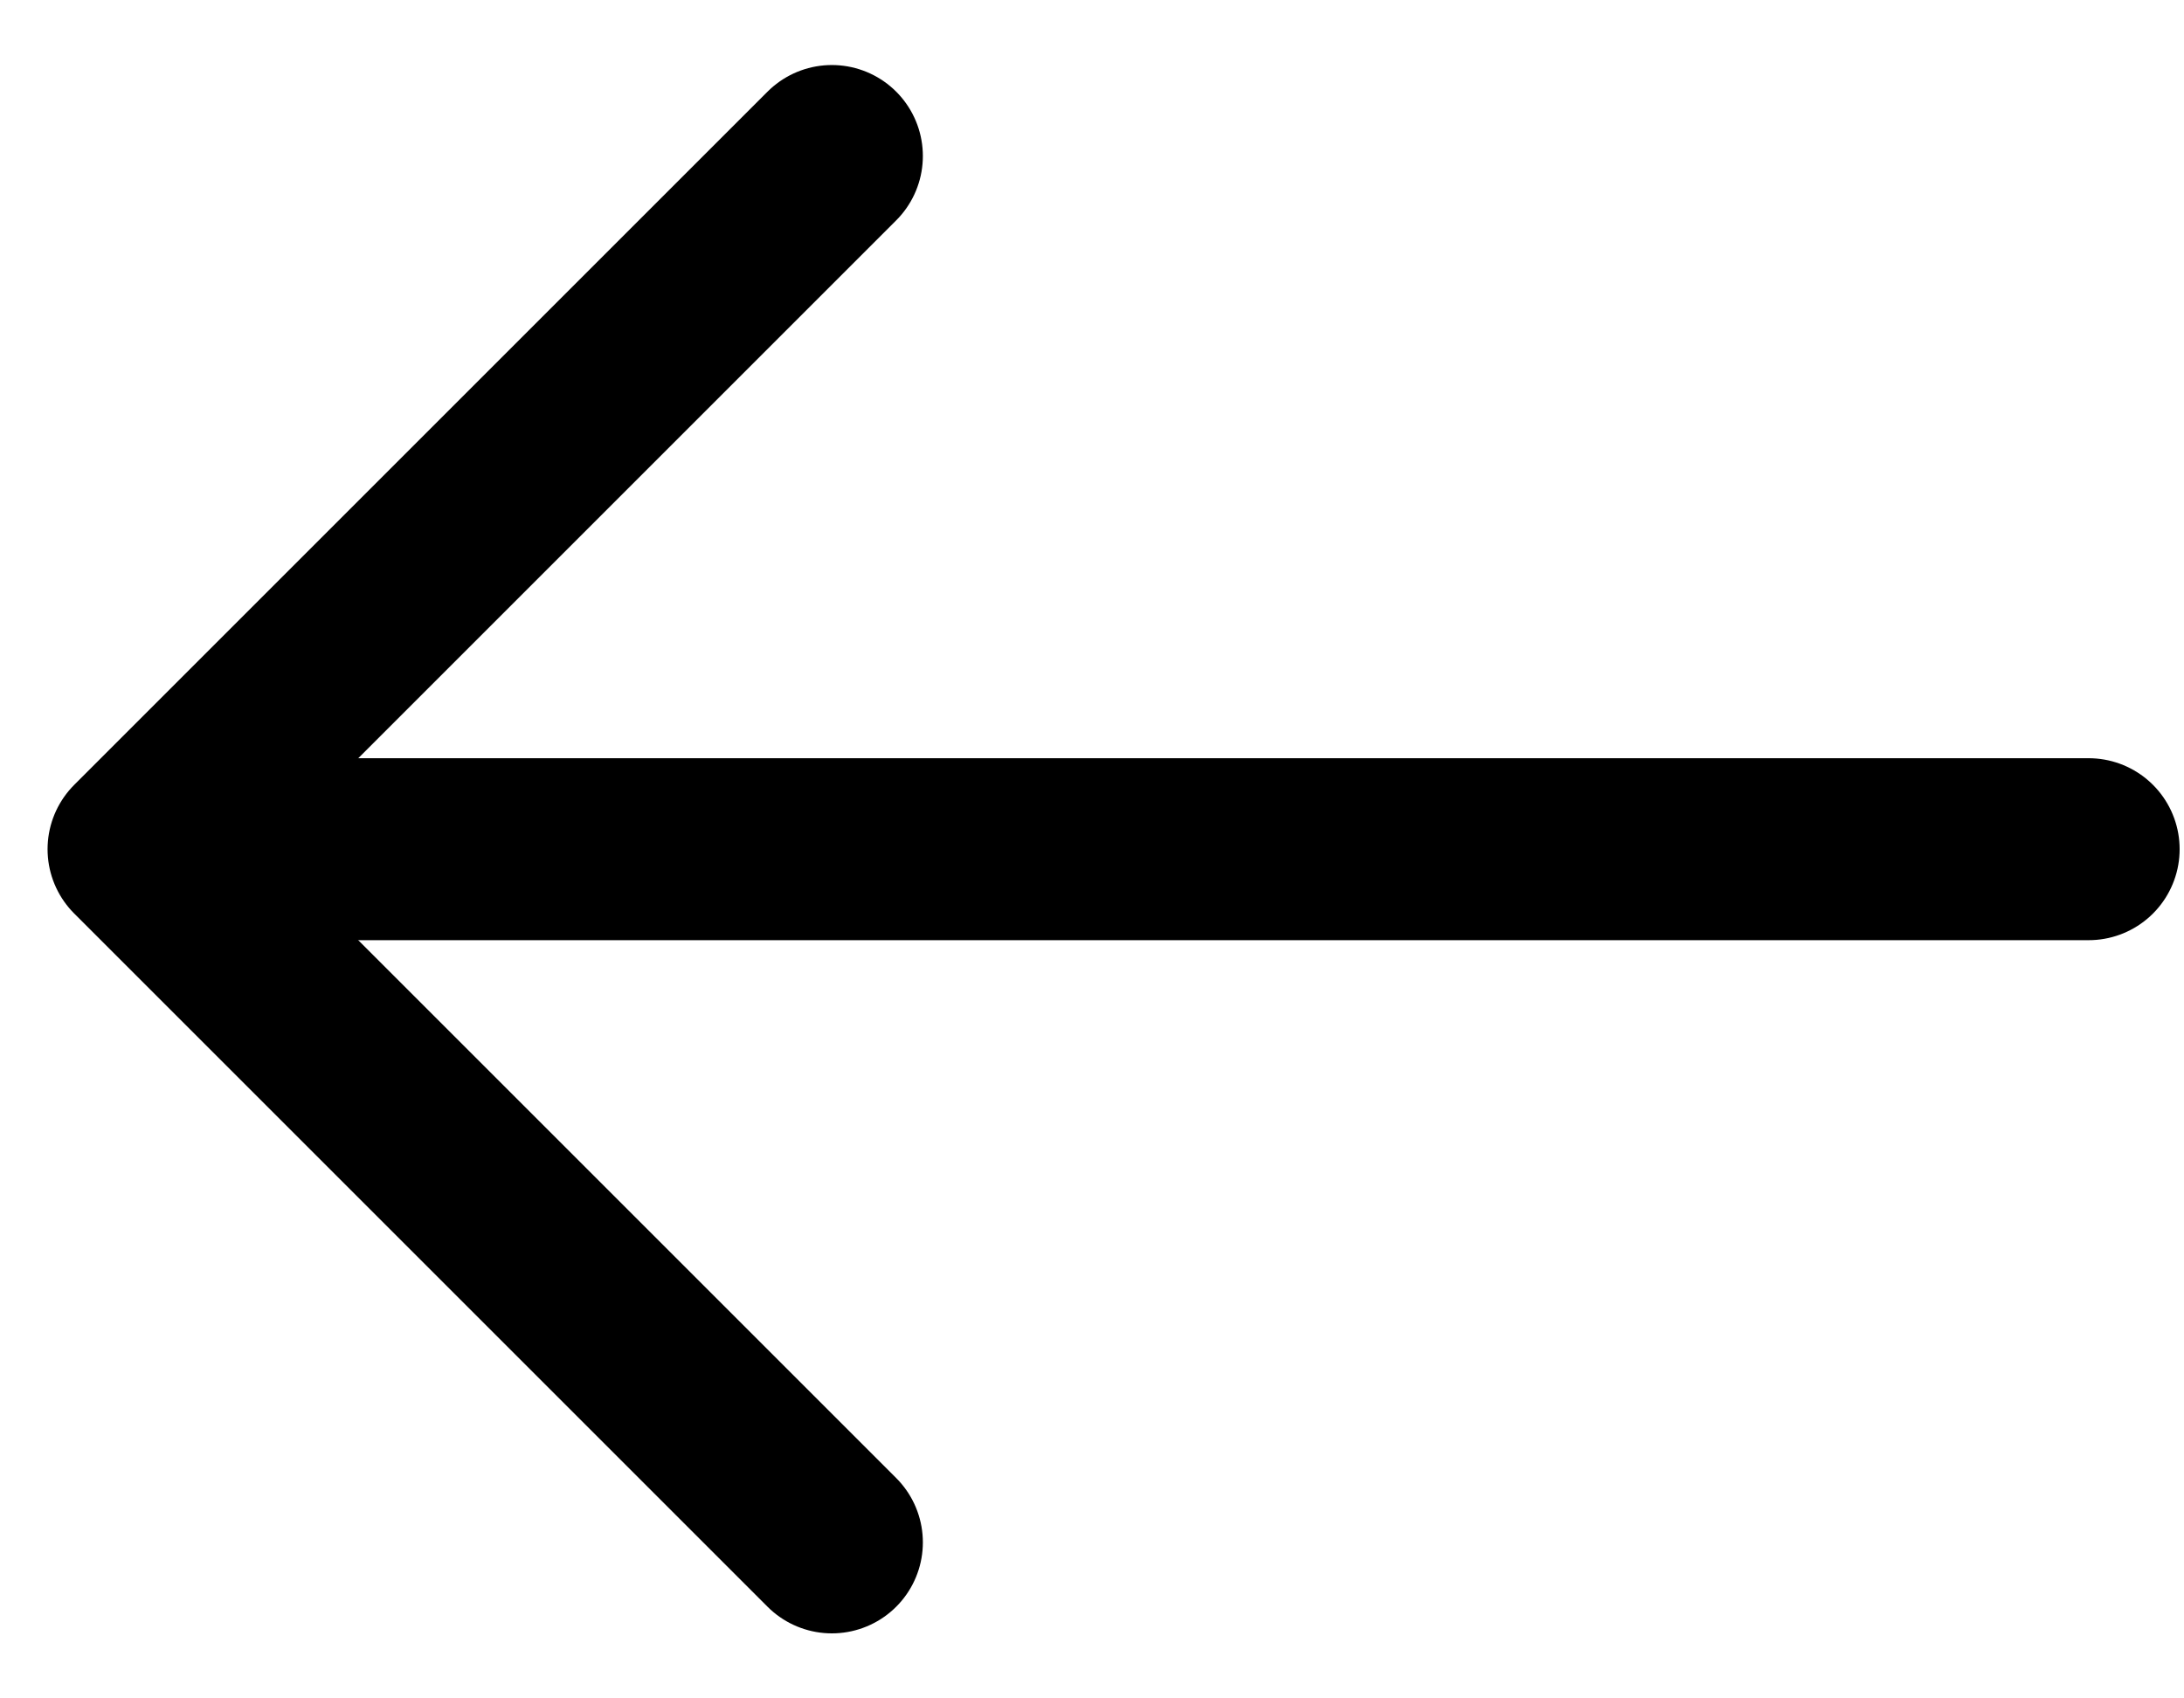 <svg width="18" height="14" viewBox="0 0 18 14" fill="none" xmlns="http://www.w3.org/2000/svg"><path d="M6.856 12.714L1.142 7l5.714-5.714" stroke="currentColor" stroke-width="1.5" stroke-linecap="round" stroke-linejoin="round"/><path d="M1.857 7h15.357" stroke="currentColor" stroke-width="1.5" stroke-linecap="round"/></svg>
